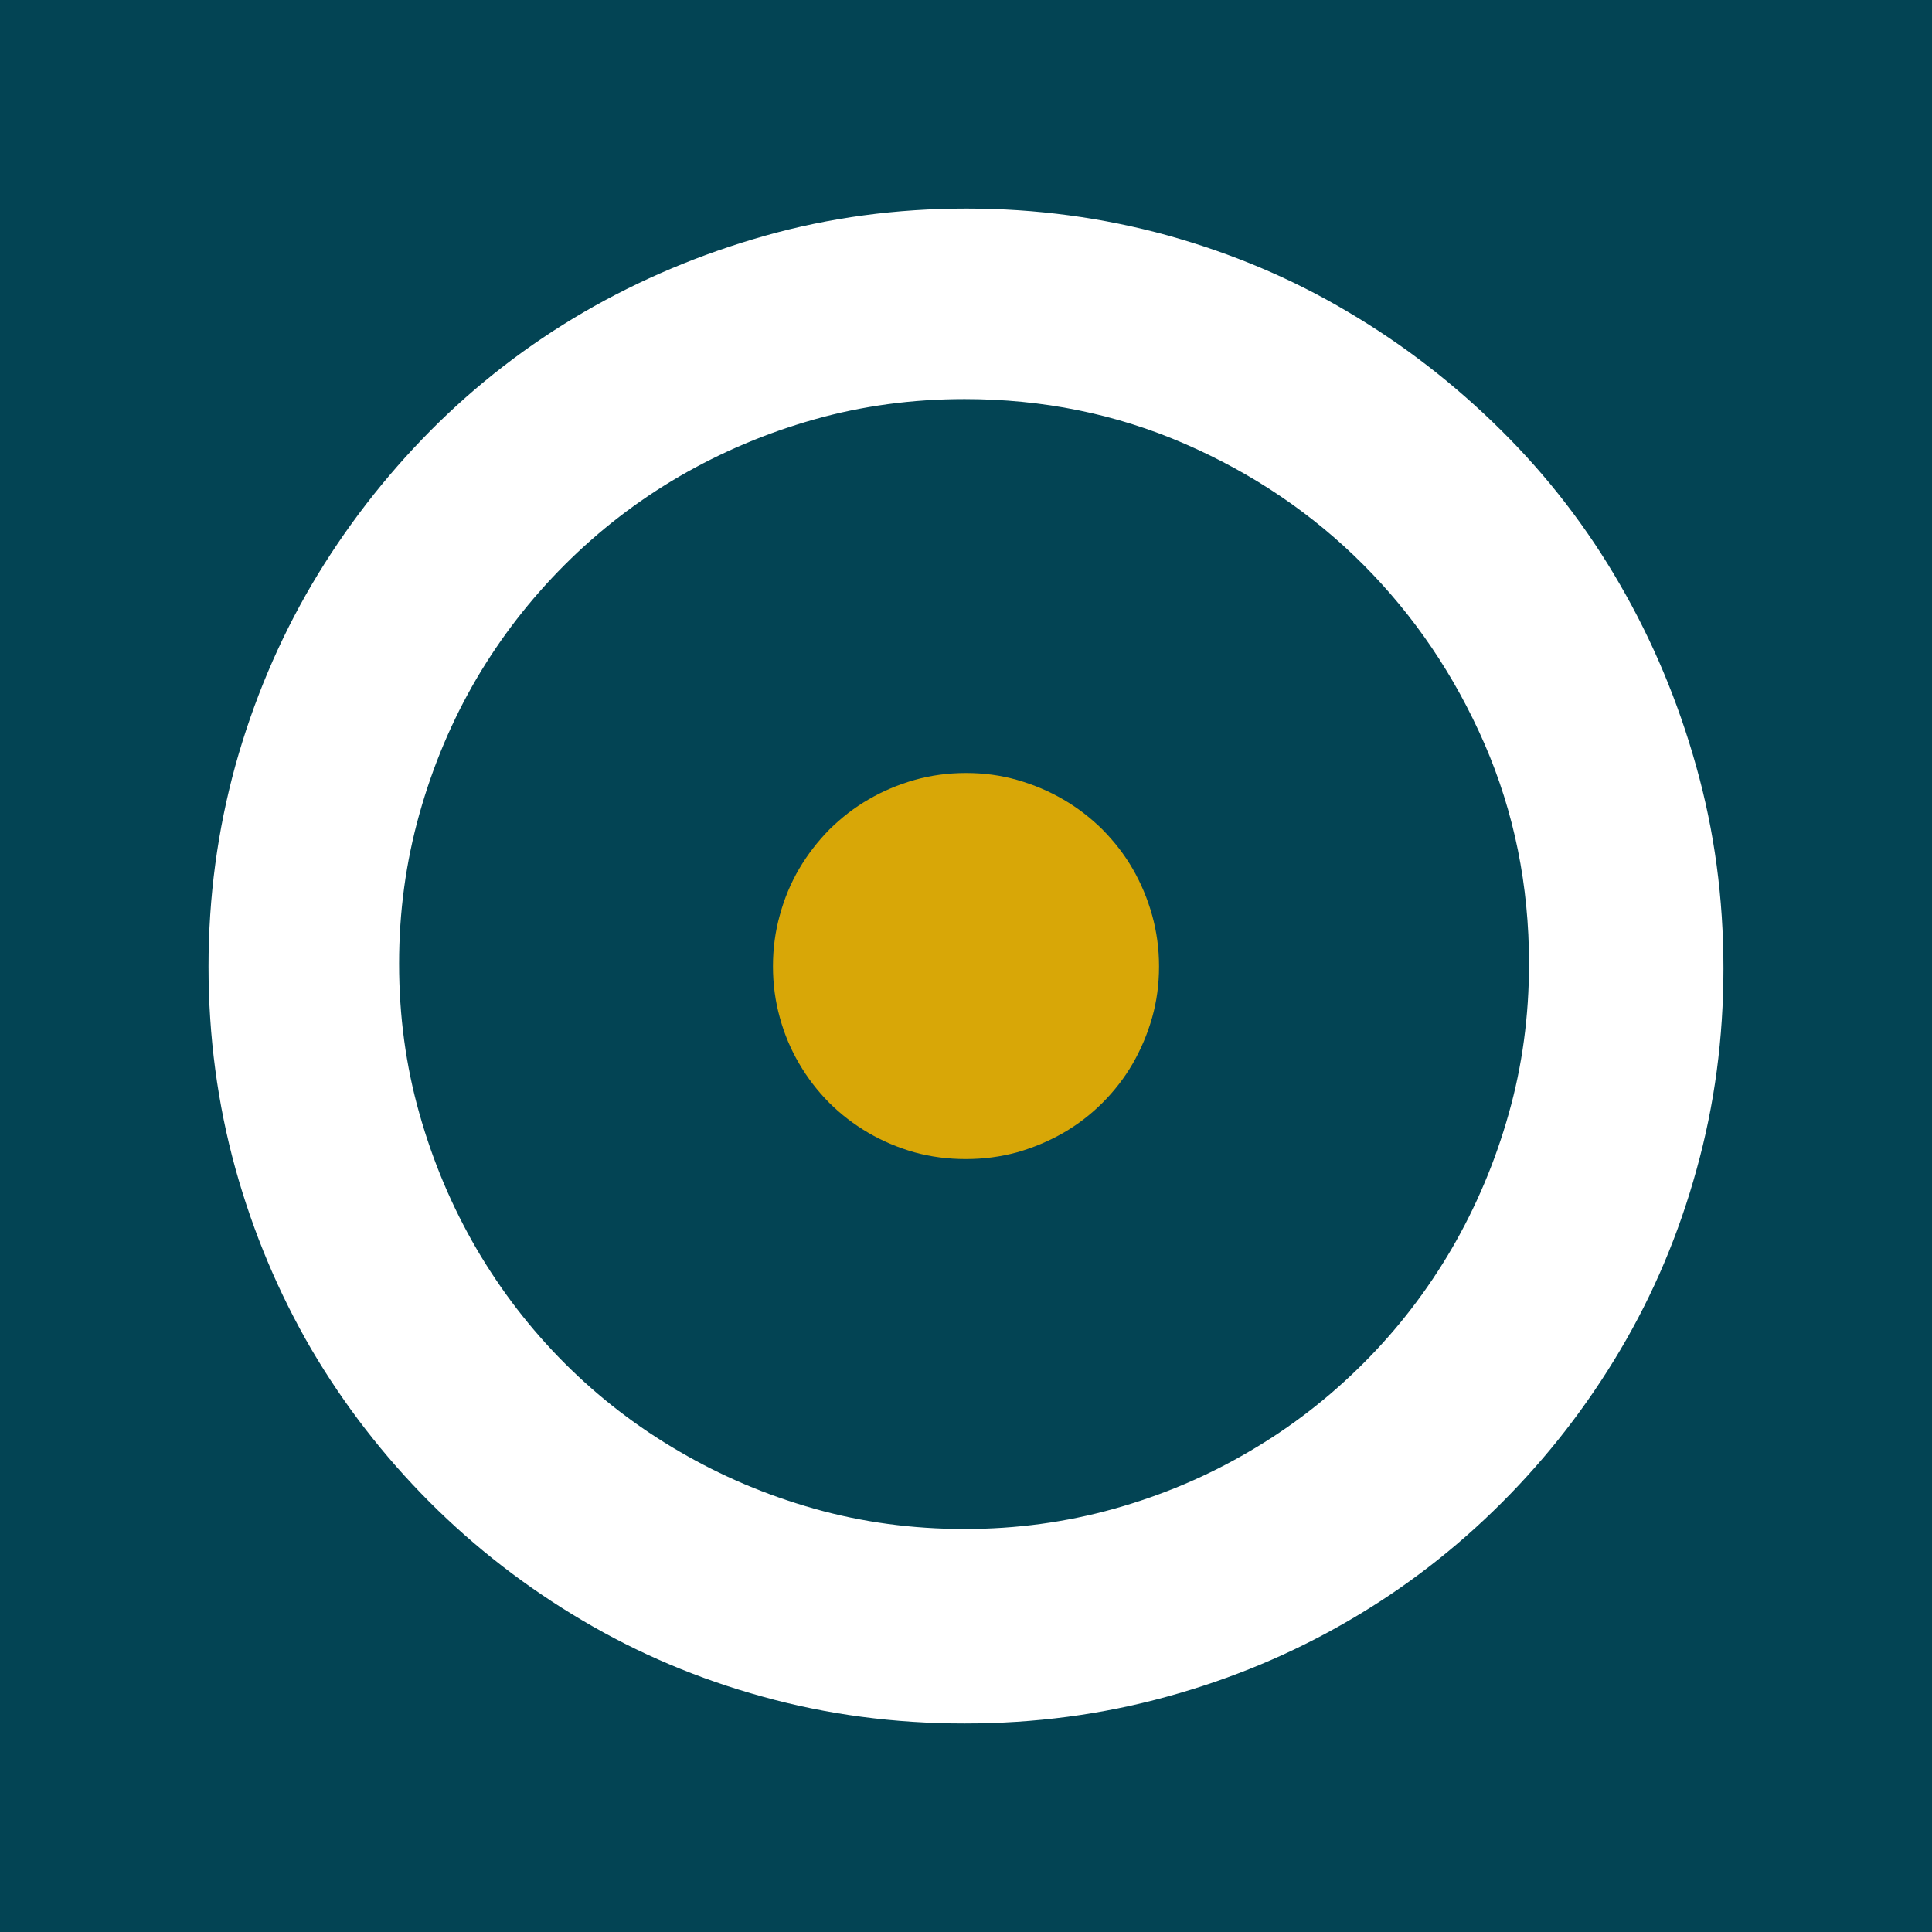 <?xml version="1.0" encoding="utf-8"?>
<!-- Generator: Adobe Illustrator 14.0.0, SVG Export Plug-In . SVG Version: 6.00 Build 43363)  -->
<!DOCTYPE svg PUBLIC "-//W3C//DTD SVG 1.1//EN" "http://www.w3.org/Graphics/SVG/1.1/DTD/svg11.dtd">
<svg version="1.1" id="Calque_1" xmlns="http://www.w3.org/2000/svg" xmlns:xlink="http://www.w3.org/1999/xlink" x="0px" y="0px"
	 width="56.693px" height="56.693px" viewBox="0 0 56.693 56.693" enable-background="new 0 0 56.693 56.693" xml:space="preserve">
<rect fill="#034454" width="56.693" height="56.693"/>
<path fill="#FFFFFF" d="M28.36,6.12c2.043,0,4.003,0.266,5.899,0.787c1.89,0.526,3.658,1.27,5.297,2.246
	c1.64,0.967,3.137,2.128,4.497,3.478c1.359,1.346,2.521,2.852,3.477,4.51c0.962,1.659,1.71,3.44,2.242,5.34
	c0.536,1.9,0.801,3.88,0.801,5.937c0,2.038-0.261,4.008-0.787,5.894c-0.521,1.895-1.269,3.663-2.241,5.302
	c-0.971,1.64-2.127,3.132-3.478,4.482c-1.351,1.351-2.847,2.507-4.497,3.464c-1.649,0.961-3.425,1.706-5.326,2.227
	c-1.905,0.526-3.885,0.787-5.941,0.787c-2.056,0-4.032-0.261-5.922-0.787c-1.895-0.521-3.657-1.269-5.297-2.241
	c-1.644-0.971-3.137-2.127-4.487-3.478c-1.345-1.351-2.501-2.843-3.464-4.482c-0.956-1.644-1.701-3.407-2.227-5.302
	c-0.521-1.89-0.787-3.866-0.787-5.923c0-2.037,0.266-3.999,0.787-5.894c0.526-1.89,1.274-3.663,2.241-5.311
	c0.972-1.649,2.133-3.151,3.483-4.516c1.346-1.355,2.847-2.516,4.497-3.478c1.649-0.957,3.421-1.706,5.311-2.241
	C24.329,6.386,26.305,6.12,28.36,6.12z M11.711,28.275c0,1.535,0.199,3.004,0.597,4.407c0.398,1.412,0.957,2.729,1.673,3.96
	c0.72,1.232,1.583,2.355,2.591,3.364c1.009,1.009,2.132,1.872,3.364,2.587c1.232,0.72,2.548,1.28,3.957,1.678
	c1.407,0.398,2.88,0.596,4.411,0.596c1.516,0,2.98-0.198,4.397-0.596c1.417-0.398,2.734-0.958,3.957-1.678
	c1.226-0.715,2.341-1.578,3.349-2.587c1.01-1.009,1.873-2.132,2.593-3.364c0.715-1.231,1.275-2.549,1.672-3.96
	c0.398-1.403,0.596-2.872,0.596-4.407c0-2.293-0.436-4.439-1.307-6.449c-0.877-2.009-2.062-3.757-3.554-5.254
	c-1.492-1.497-3.245-2.682-5.253-3.554c-2.009-0.872-4.161-1.307-6.449-1.307c-1.53,0-3.004,0.199-4.411,0.597
	c-1.408,0.398-2.724,0.957-3.957,1.672c-1.232,0.716-2.355,1.583-3.364,2.592c-1.009,1.009-1.872,2.123-2.591,3.345
	c-0.716,1.223-1.275,2.544-1.673,3.961C11.91,25.295,11.711,26.759,11.711,28.275z"/>
<path fill="#D8A707" d="M22.682,28.354c0-0.517,0.066-1.019,0.202-1.502c0.132-0.488,0.321-0.938,0.568-1.36
	c0.249-0.422,0.543-0.801,0.886-1.151c0.347-0.341,0.728-0.64,1.147-0.881c0.419-0.246,0.873-0.436,1.353-0.573
	c0.483-0.137,0.986-0.204,1.51-0.204c0.519,0,1.018,0.066,1.501,0.204c0.48,0.138,0.931,0.327,1.352,0.573
	c0.419,0.242,0.803,0.54,1.149,0.881c0.346,0.351,0.642,0.729,0.886,1.151c0.244,0.422,0.434,0.872,0.571,1.36
	c0.135,0.483,0.204,0.985,0.204,1.506c0,0.526-0.068,1.028-0.204,1.507c-0.138,0.483-0.328,0.929-0.571,1.351
	c-0.244,0.421-0.541,0.801-0.886,1.147c-0.346,0.345-0.73,0.639-1.149,0.881c-0.421,0.241-0.872,0.431-1.352,0.569
	c-0.483,0.132-0.986,0.199-1.509,0.199c-0.526,0-1.028-0.066-1.51-0.199c-0.483-0.138-0.933-0.328-1.353-0.574
	c-0.421-0.246-0.803-0.54-1.146-0.881c-0.343-0.346-0.637-0.729-0.88-1.146c-0.245-0.417-0.434-0.863-0.566-1.346
	C22.749,29.381,22.682,28.879,22.682,28.354z"/>
</svg>
